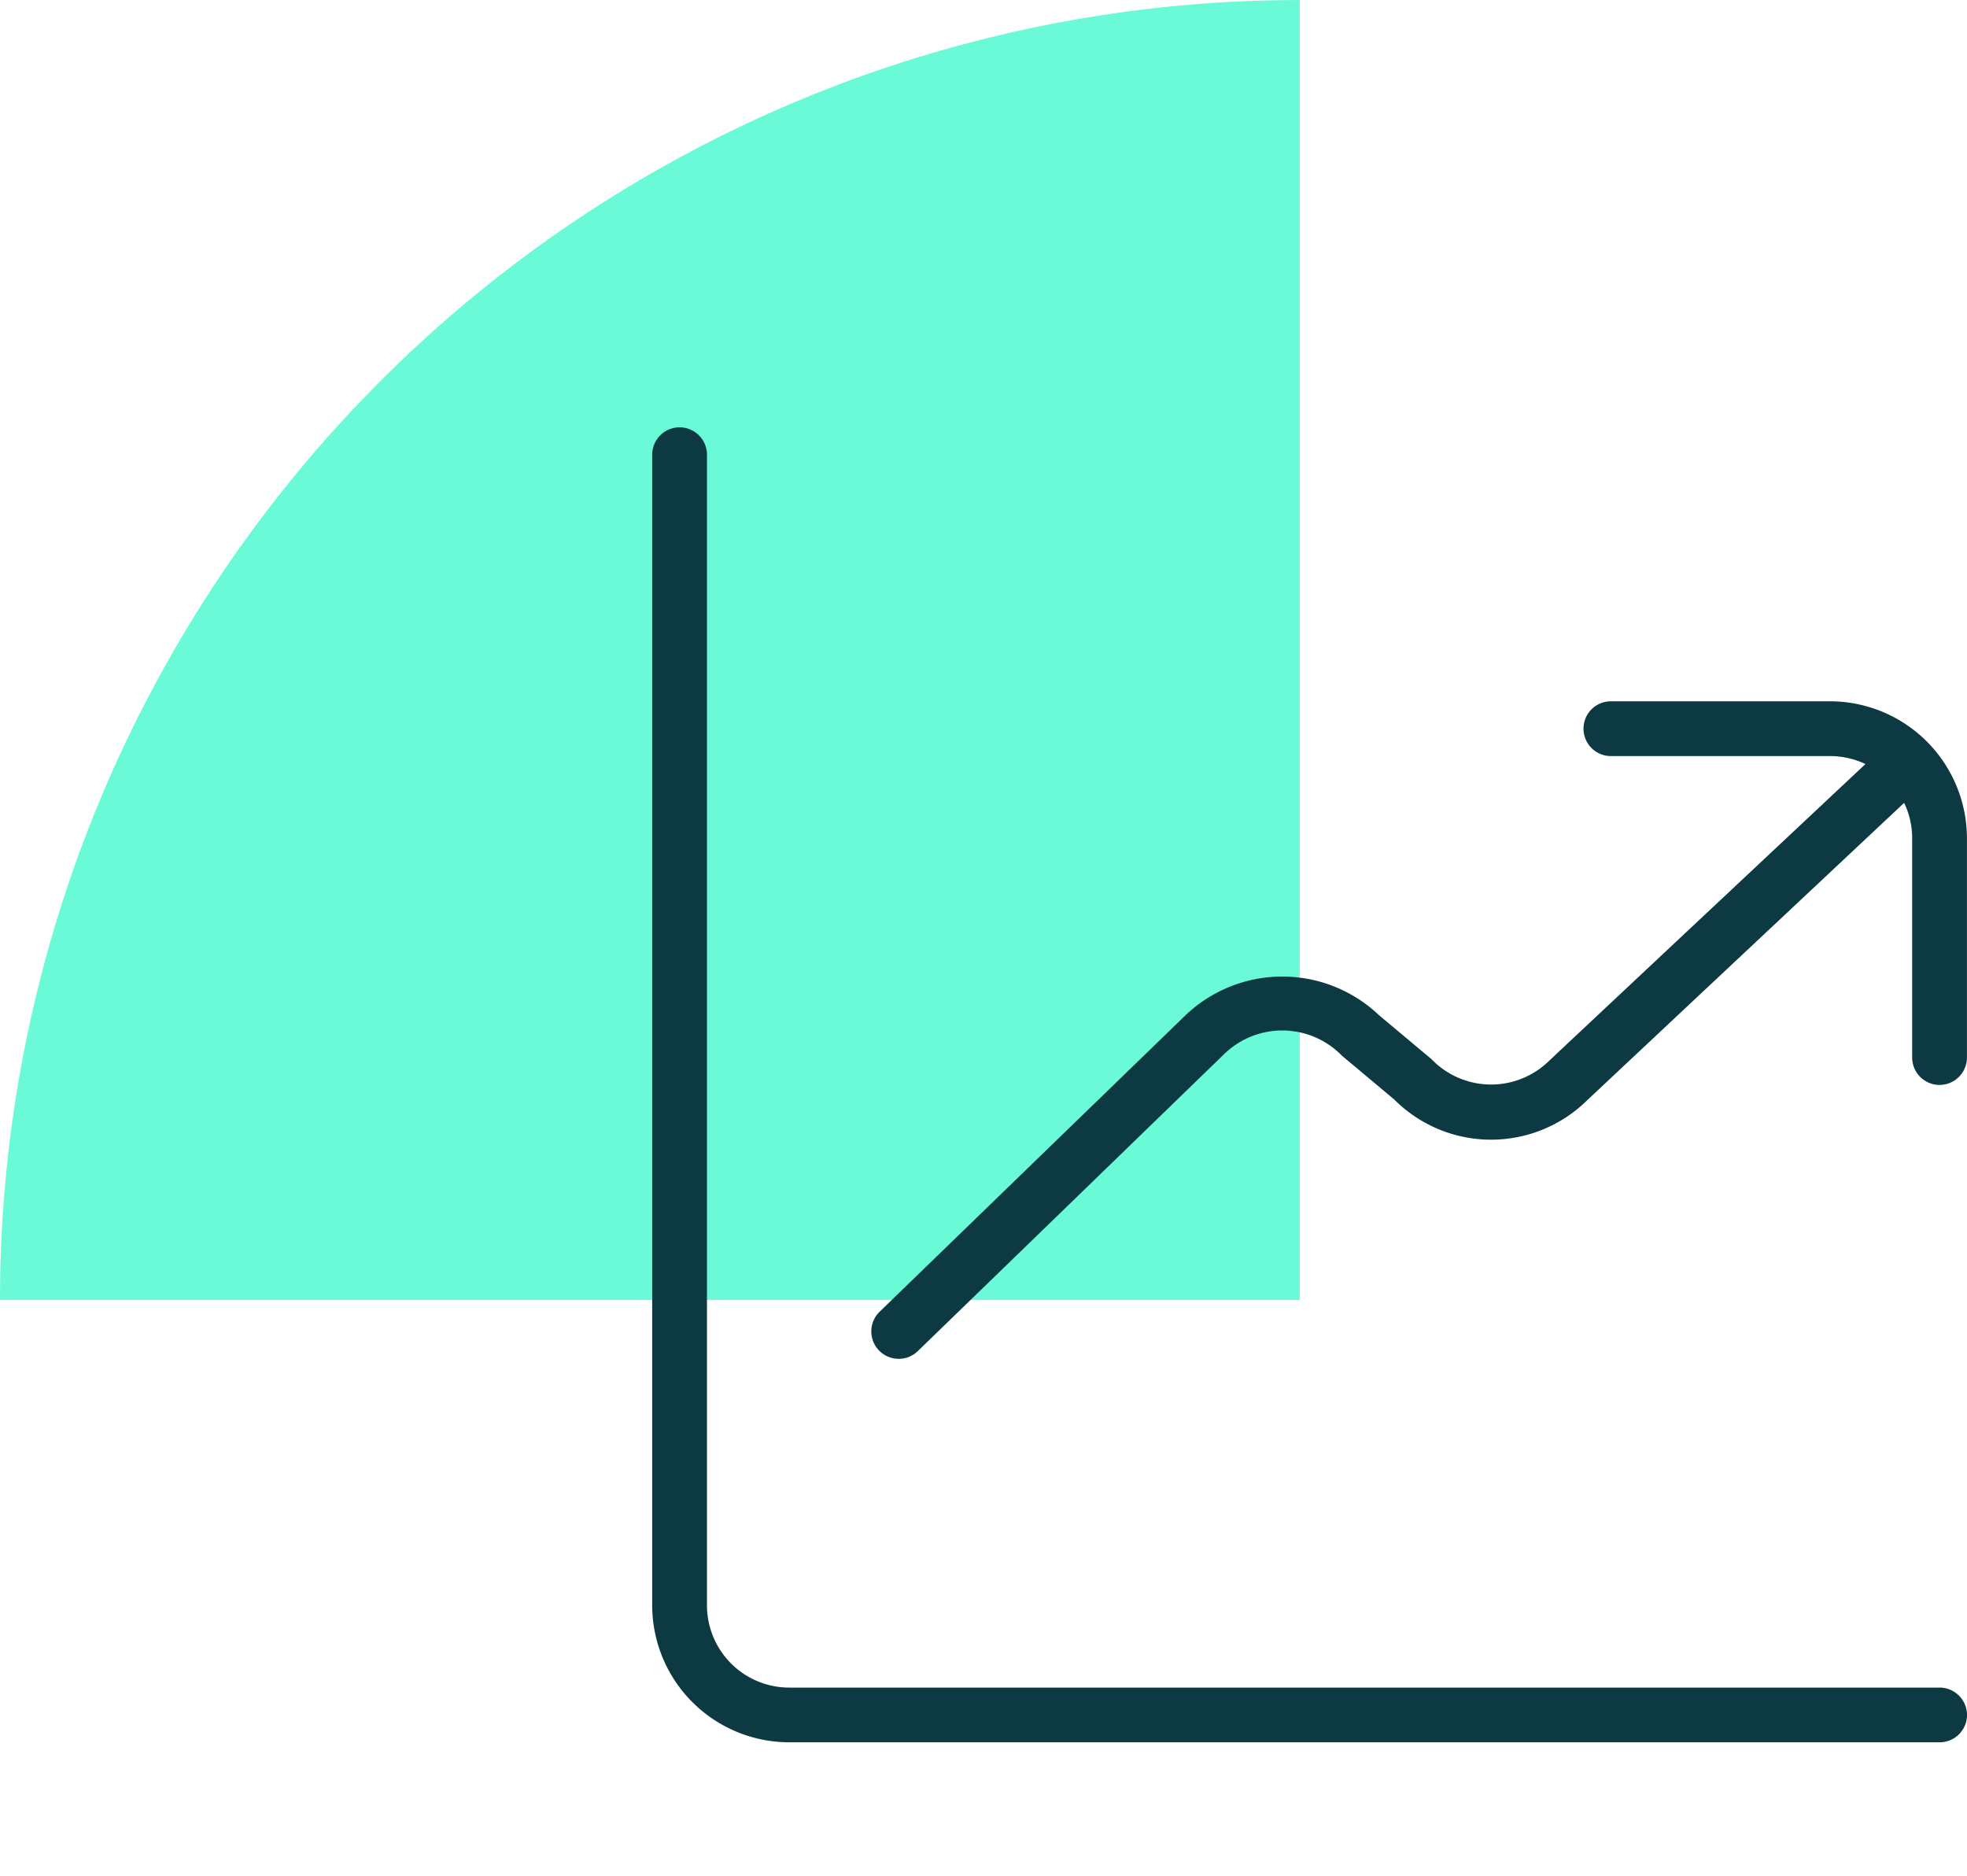 <svg xmlns="http://www.w3.org/2000/svg" xmlns:xlink="http://www.w3.org/1999/xlink" width="67.721" height="64.591" viewBox="0 0 67.721 64.591">
  <defs>
    <clipPath id="clip-path">
      <rect id="Rectangle_1737" data-name="Rectangle 1737" width="67.721" height="64.591" fill="none"/>
    </clipPath>
    <clipPath id="clip-path-2">
      <rect id="Rectangle_14011" data-name="Rectangle 14011" width="45.268" height="45.266" fill="none"/>
    </clipPath>
  </defs>
  <g id="solutions-data-and-analytics" transform="translate(0 0)">
    <g id="Group_3832" data-name="Group 3832" transform="translate(0 0)" clip-path="url(#clip-path)">
      <path id="Path_114916" data-name="Path 114916" d="M44.747,0A44.747,44.747,0,0,0,0,44.747H44.747Z" transform="translate(0 0.001)" fill="#6bfad8"/>
      <g id="Group_4478" data-name="Group 4478" transform="translate(22.454 6.711)">
        <g id="Group_4477" data-name="Group 4477" transform="translate(0 8)" clip-path="url(#clip-path-2)">
          <path id="Path_115650" data-name="Path 115650" d="M40.553,9.43H33.007a.943.943,0,0,0,0,1.886h7.546a2.849,2.849,0,0,1,1.218.274L30.885,21.8a2.849,2.849,0,0,1-4.059-.055l-1.8-1.507a4.832,4.832,0,0,0-6.656-.008L7.832,30.442A.943.943,0,1,0,9.144,31.8L19.69,21.577a2.866,2.866,0,0,1,4.059.055l1.8,1.507a4.71,4.71,0,0,0,6.646.02L43.081,12.947l.022-.02a2.824,2.824,0,0,1,.276,1.22v7.546a.943.943,0,0,0,1.886,0V14.145A4.721,4.721,0,0,0,40.551,9.43Zm4.715,34.893a.943.943,0,0,1-.942.942H4.715A4.721,4.721,0,0,1,0,40.551V.942a.943.943,0,0,1,1.886,0V40.551a2.834,2.834,0,0,0,2.829,2.831h39.61a.943.943,0,0,1,.942.942" transform="translate(0 0)" fill="#0d3a42"/>
        </g>
      </g>
    </g>
  </g>
</svg>

